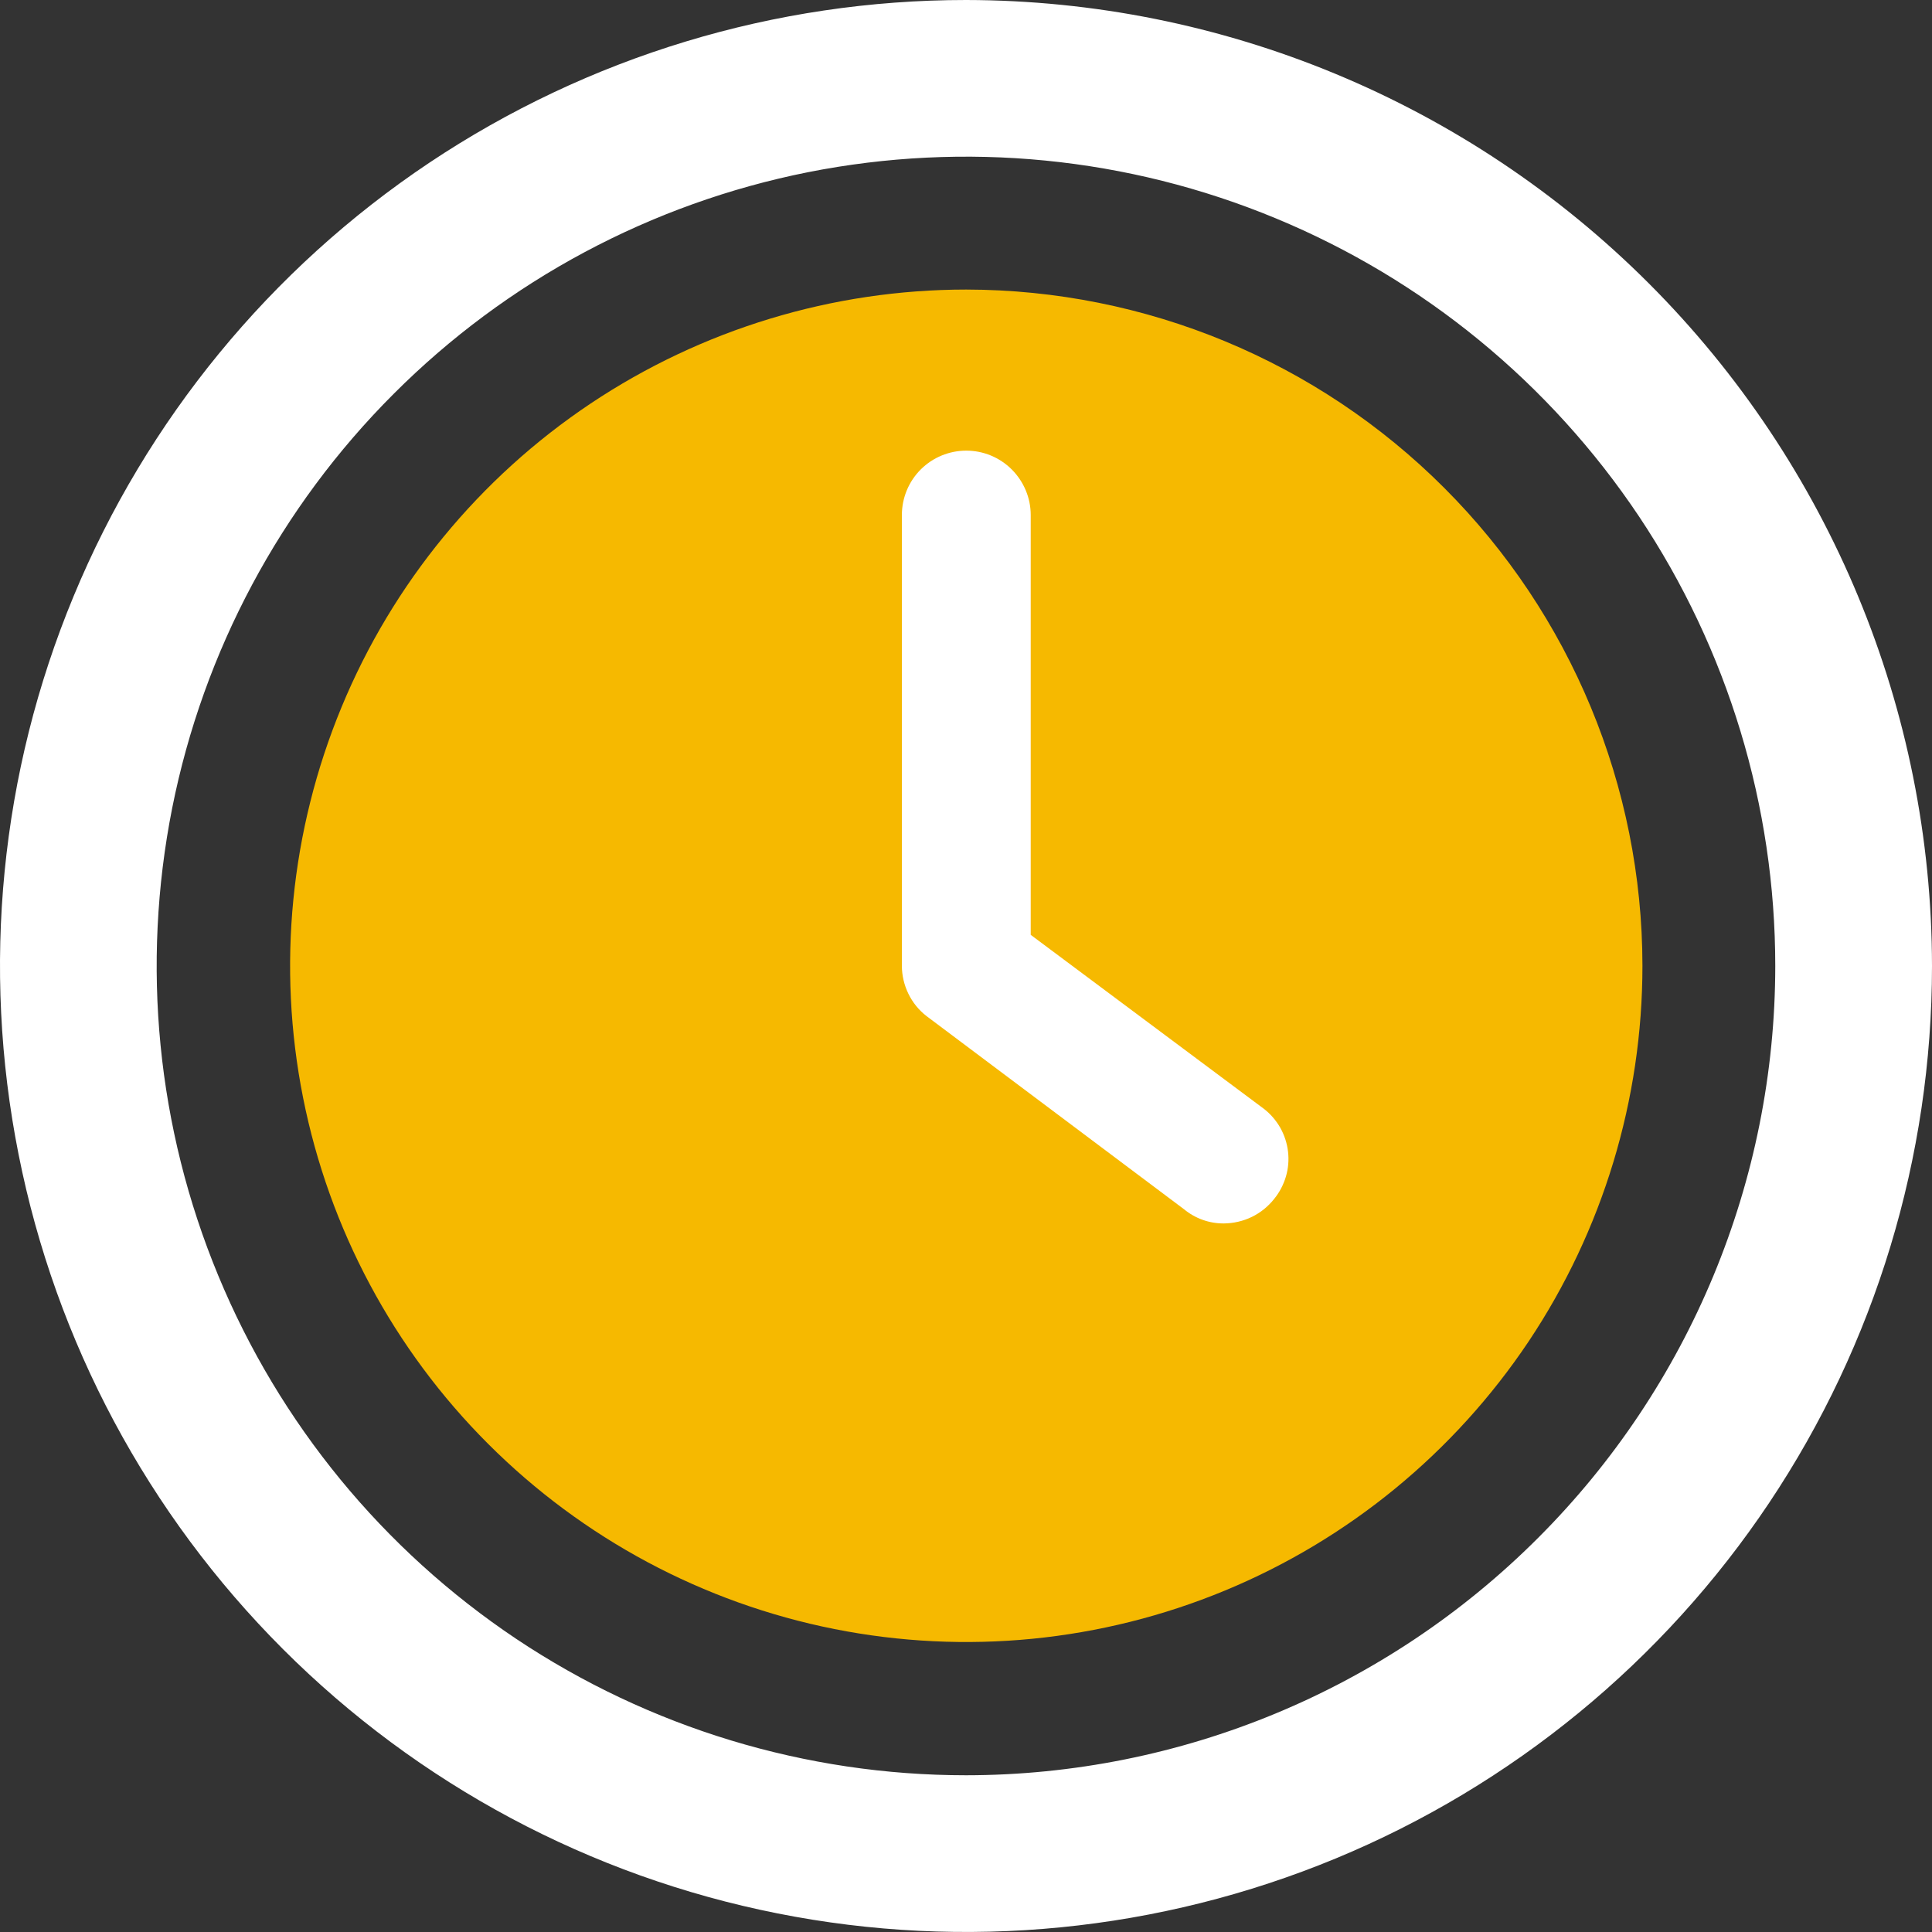 <svg width="16" height="16" viewBox="0 0 16 16" fill="none" xmlns="http://www.w3.org/2000/svg">
<rect x="0" y="0" width="16" height="16" fill="#333333" stroke="none"/>
<g clip-path="url(#clip0_2029_47369)">
<circle cx="8" cy="8" r="4.5" fill="white"/>
<path d="M8.002 2.398C6.895 2.398 5.812 2.727 4.891 3.342C3.97 3.958 3.252 4.832 2.829 5.855C2.405 6.879 2.294 8.005 2.51 9.091C2.726 10.177 3.259 11.175 4.043 11.958C4.826 12.741 5.824 13.275 6.91 13.491C7.996 13.707 9.122 13.596 10.145 13.172C11.169 12.748 12.043 12.03 12.659 11.11C13.274 10.189 13.602 9.106 13.602 7.998C13.601 6.514 13.01 5.09 11.96 4.04C10.911 2.99 9.487 2.4 8.002 2.398ZM10.552 9.929C10.502 9.992 10.439 10.043 10.367 10.078C10.295 10.113 10.216 10.131 10.136 10.132C10.015 10.133 9.898 10.091 9.805 10.014L7.672 8.414C7.609 8.365 7.558 8.302 7.523 8.23C7.488 8.158 7.469 8.079 7.469 7.998V4.265C7.469 4.124 7.525 3.988 7.625 3.888C7.725 3.788 7.861 3.732 8.002 3.732C8.144 3.732 8.279 3.788 8.379 3.888C8.479 3.988 8.536 4.124 8.536 4.265V7.742L10.466 9.182C10.522 9.225 10.568 9.279 10.603 9.34C10.637 9.401 10.659 9.468 10.667 9.538C10.675 9.607 10.669 9.678 10.649 9.745C10.629 9.812 10.596 9.875 10.552 9.929Z" fill="#F6B900"/>
<path d="M8 0C6.418 0 4.871 0.469 3.555 1.348C2.24 2.227 1.214 3.477 0.609 4.939C0.003 6.4 -0.155 8.009 0.154 9.561C0.462 11.113 1.224 12.538 2.343 13.657C3.462 14.776 4.887 15.538 6.439 15.846C7.991 16.155 9.6 15.996 11.062 15.391C12.523 14.786 13.773 13.76 14.652 12.445C15.531 11.129 16 9.582 16 8C15.998 5.879 15.154 3.846 13.654 2.346C12.154 0.846 10.121 0.003 8 0ZM8 14.702C6.674 14.702 5.379 14.309 4.276 13.573C3.174 12.836 2.315 11.79 1.808 10.565C1.3 9.34 1.168 7.993 1.426 6.692C1.685 5.392 2.323 4.198 3.261 3.261C4.198 2.323 5.392 1.685 6.692 1.426C7.993 1.168 9.34 1.3 10.565 1.808C11.79 2.315 12.836 3.174 13.573 4.276C14.309 5.379 14.702 6.674 14.702 8C14.701 9.777 13.994 11.481 12.737 12.737C11.481 13.994 9.777 14.701 8 14.702Z" fill="white"/>
</g>
<defs>
<clipPath id="clip0_2029_47369">
<rect width="16" height="16" fill="white"/>
</clipPath>
</defs>
</svg>
